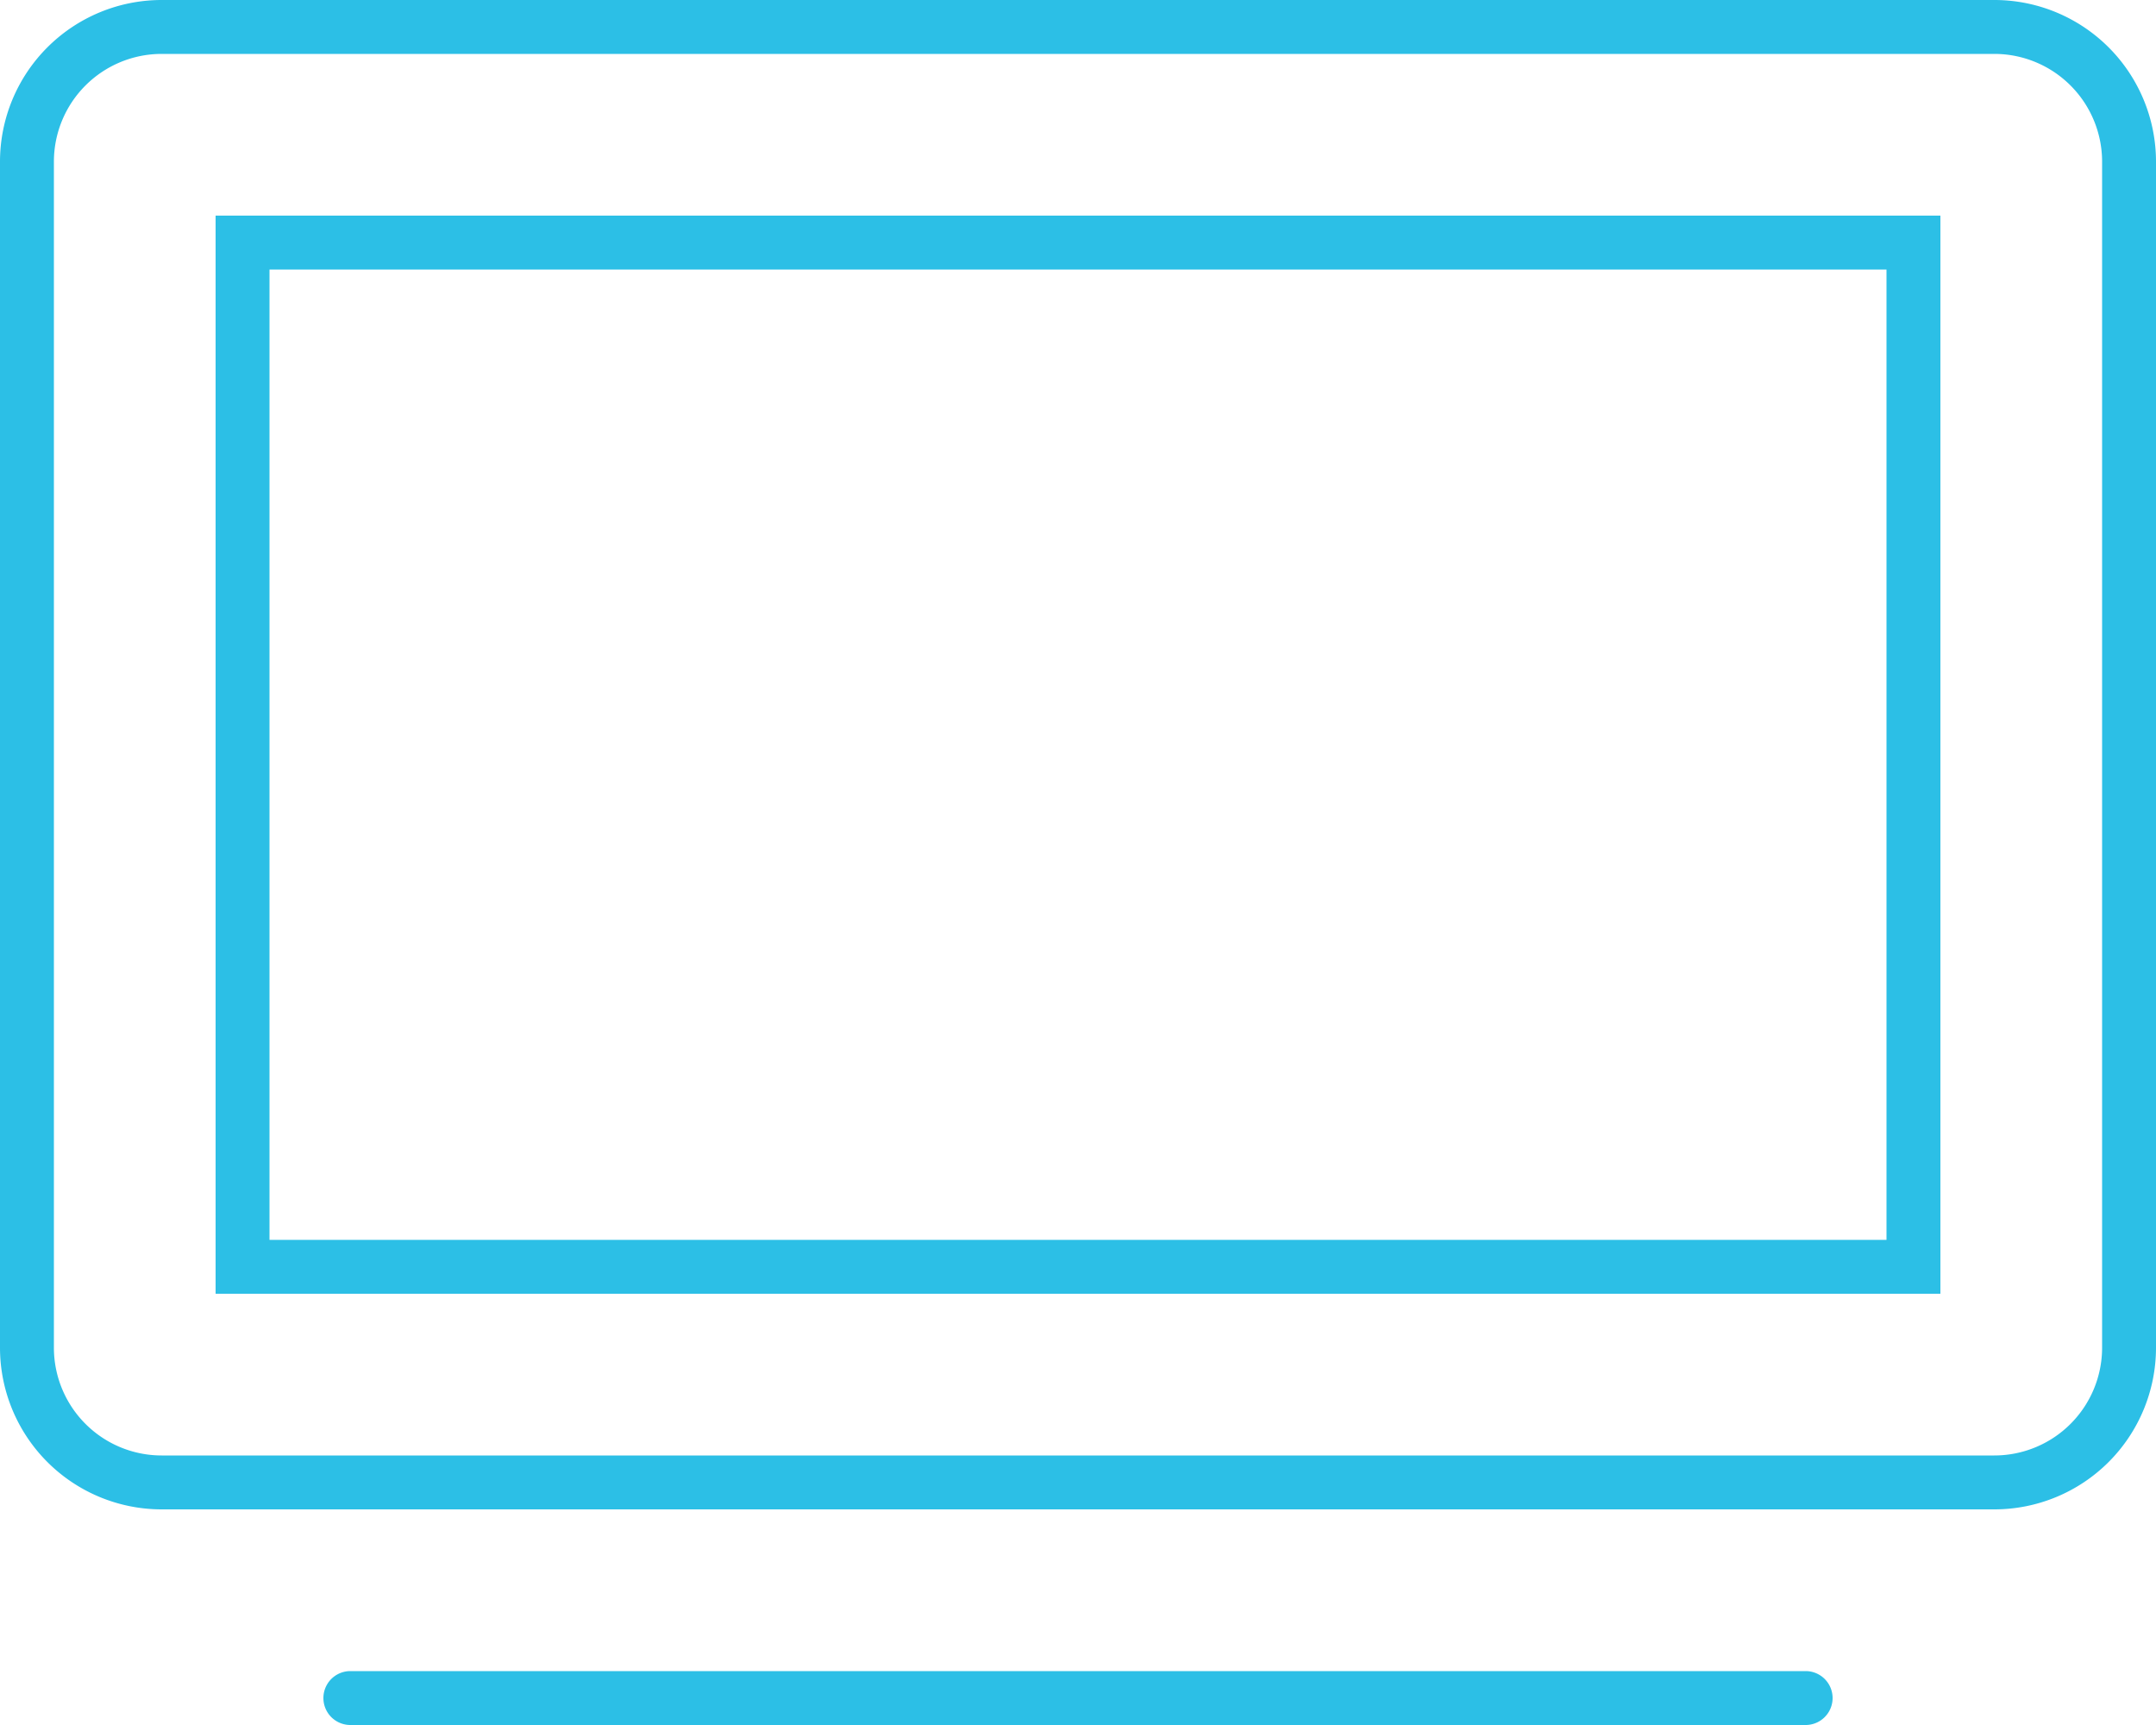 <svg xmlns="http://www.w3.org/2000/svg" width="40" height="32" viewBox="0 0 40 32">
  <path id="icon-electronic-products" d="M37,0H3A3,3,0,0,0,0,3V25a3,3,0,0,0,3,3H37a3,3,0,0,0,3-3V3A3,3,0,0,0,37,0Zm2,25a2,2,0,0,1-2,2H3a2,2,0,0,1-2-2V3A2,2,0,0,1,3,1H37a2,2,0,0,1,2,2ZM4,24H36V4H4ZM5,5H35V23H5ZM33.5,31H6.5a.5.5,0,1,0,0,1h27a.5.5,0,1,0,0-1Z" fill="#2cbfe6"/>
</svg>
